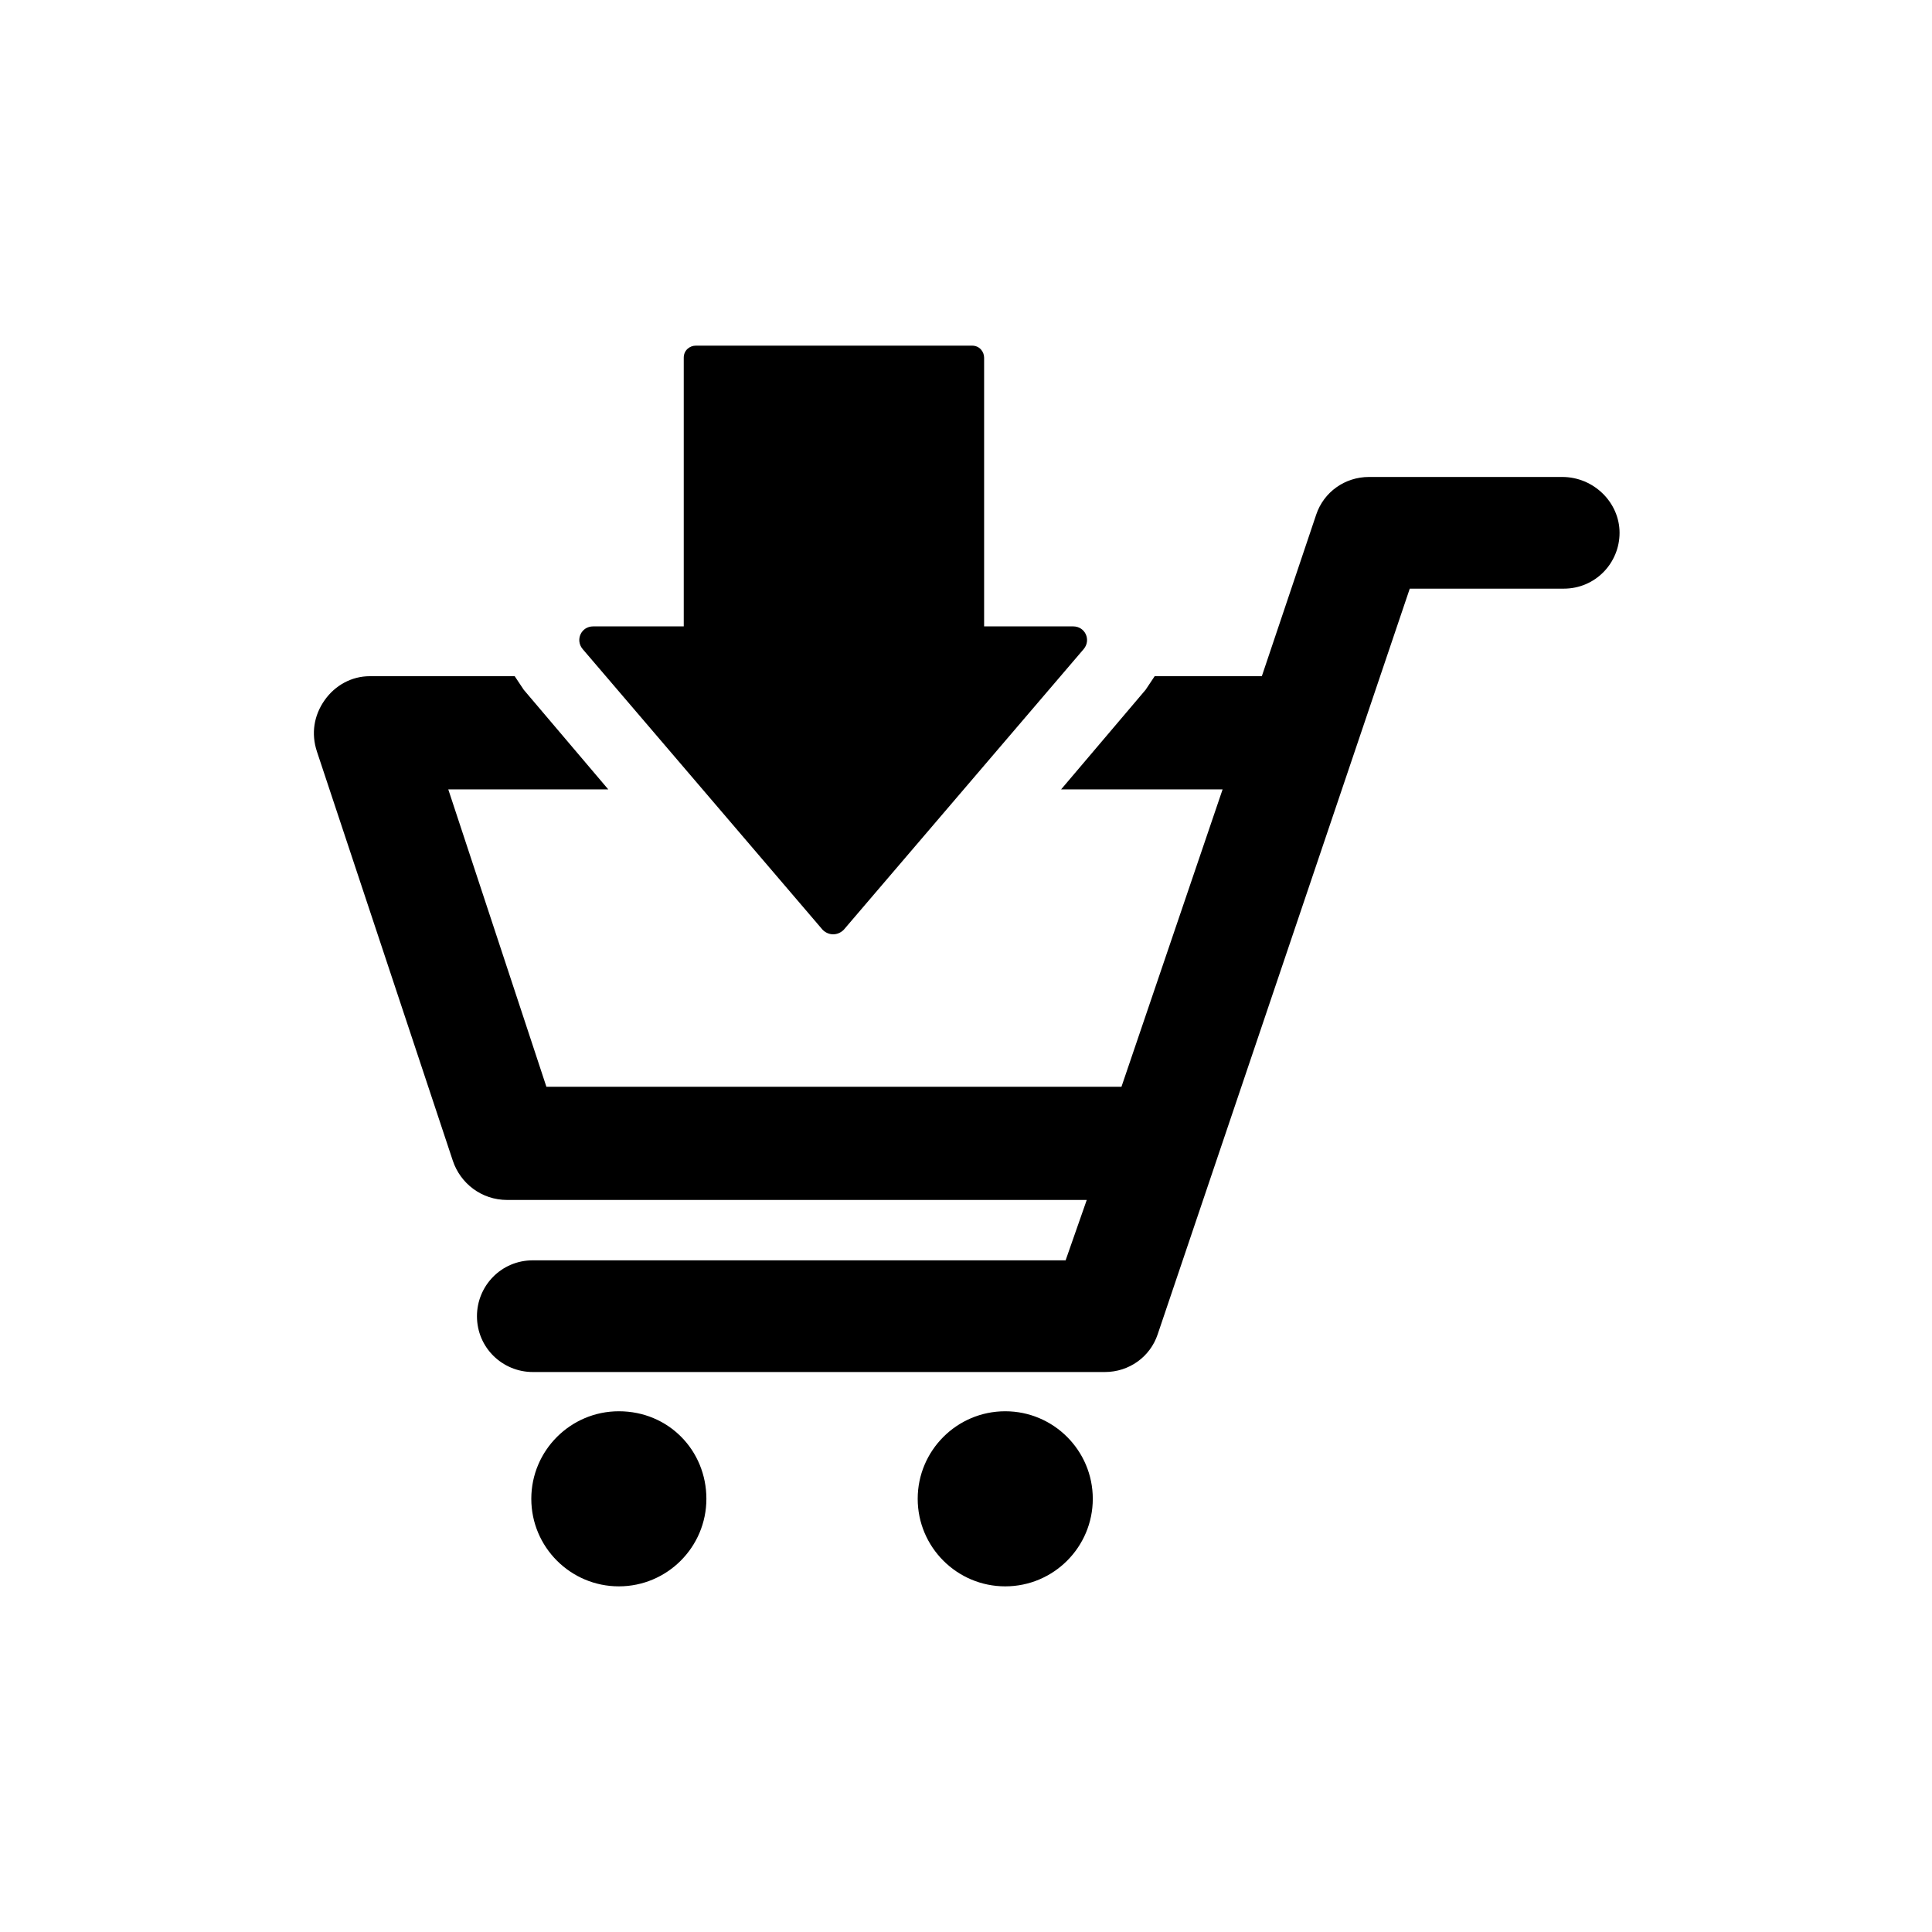 <?xml version="1.0" encoding="utf-8"?>
<!-- Generator: Adobe Illustrator 25.4.1, SVG Export Plug-In . SVG Version: 6.00 Build 0)  -->
<svg version="1.1" id="レイヤー_1" xmlns="http://www.w3.org/2000/svg" xmlns:xlink="http://www.w3.org/1999/xlink" x="0px"
	 y="0px" viewBox="0 0 128 128" style="enable-background:new 0 0 128 128;" xml:space="preserve">
<g>
	<path d="M46.8,99.3c0,3.2-2.6,5.8-5.8,5.8c-3.2,0-5.8-2.6-5.8-5.8c0-3.2,2.6-5.8,5.8-5.8C44.3,93.5,46.8,96.1,46.8,99.3z"/>
	<path d="M72.4,99.3c0,3.2-2.6,5.8-5.8,5.8c-3.2,0-5.8-2.6-5.8-5.8c0-3.2,2.6-5.8,5.8-5.8C69.8,93.5,72.4,96.1,72.4,99.3z"/>
	<path d="M103.5,31.6H90.7c-1.6,0-3,1-3.5,2.5l-3.6,10.7h-7.1c-0.2,0.3-0.4,0.6-0.6,0.9l-5.6,6.6H81L74.3,72H36.2l-6.5-19.7h10.6
		l-5.6-6.6c-0.2-0.3-0.4-0.6-0.6-0.9h-9.6c-1.2,0-2.3,0.6-3,1.6c-0.7,1-0.9,2.2-0.5,3.4l9,27.1c0.5,1.5,1.9,2.6,3.6,2.6h38.4l-1.4,4
		H35.3c-2.1,0-3.7,1.7-3.7,3.7c0,2.1,1.7,3.7,3.7,3.7h37.9c1.6,0,3-1,3.5-2.5l16.7-49.4h10.2c2.1,0,3.7-1.7,3.7-3.7
		S105.6,31.6,103.5,31.6z"/>
	<path d="M65.2,41.5V23.7c0-0.4-0.3-0.8-0.8-0.8H46.1c-0.4,0-0.8,0.3-0.8,0.8v17.8h-6c-0.8,0-1.2,0.9-0.7,1.5l15.9,18.6
		c0.4,0.4,1,0.4,1.4,0L71.8,43c0.5-0.6,0.1-1.5-0.7-1.5H65.2z"/>
</g>
</svg>
